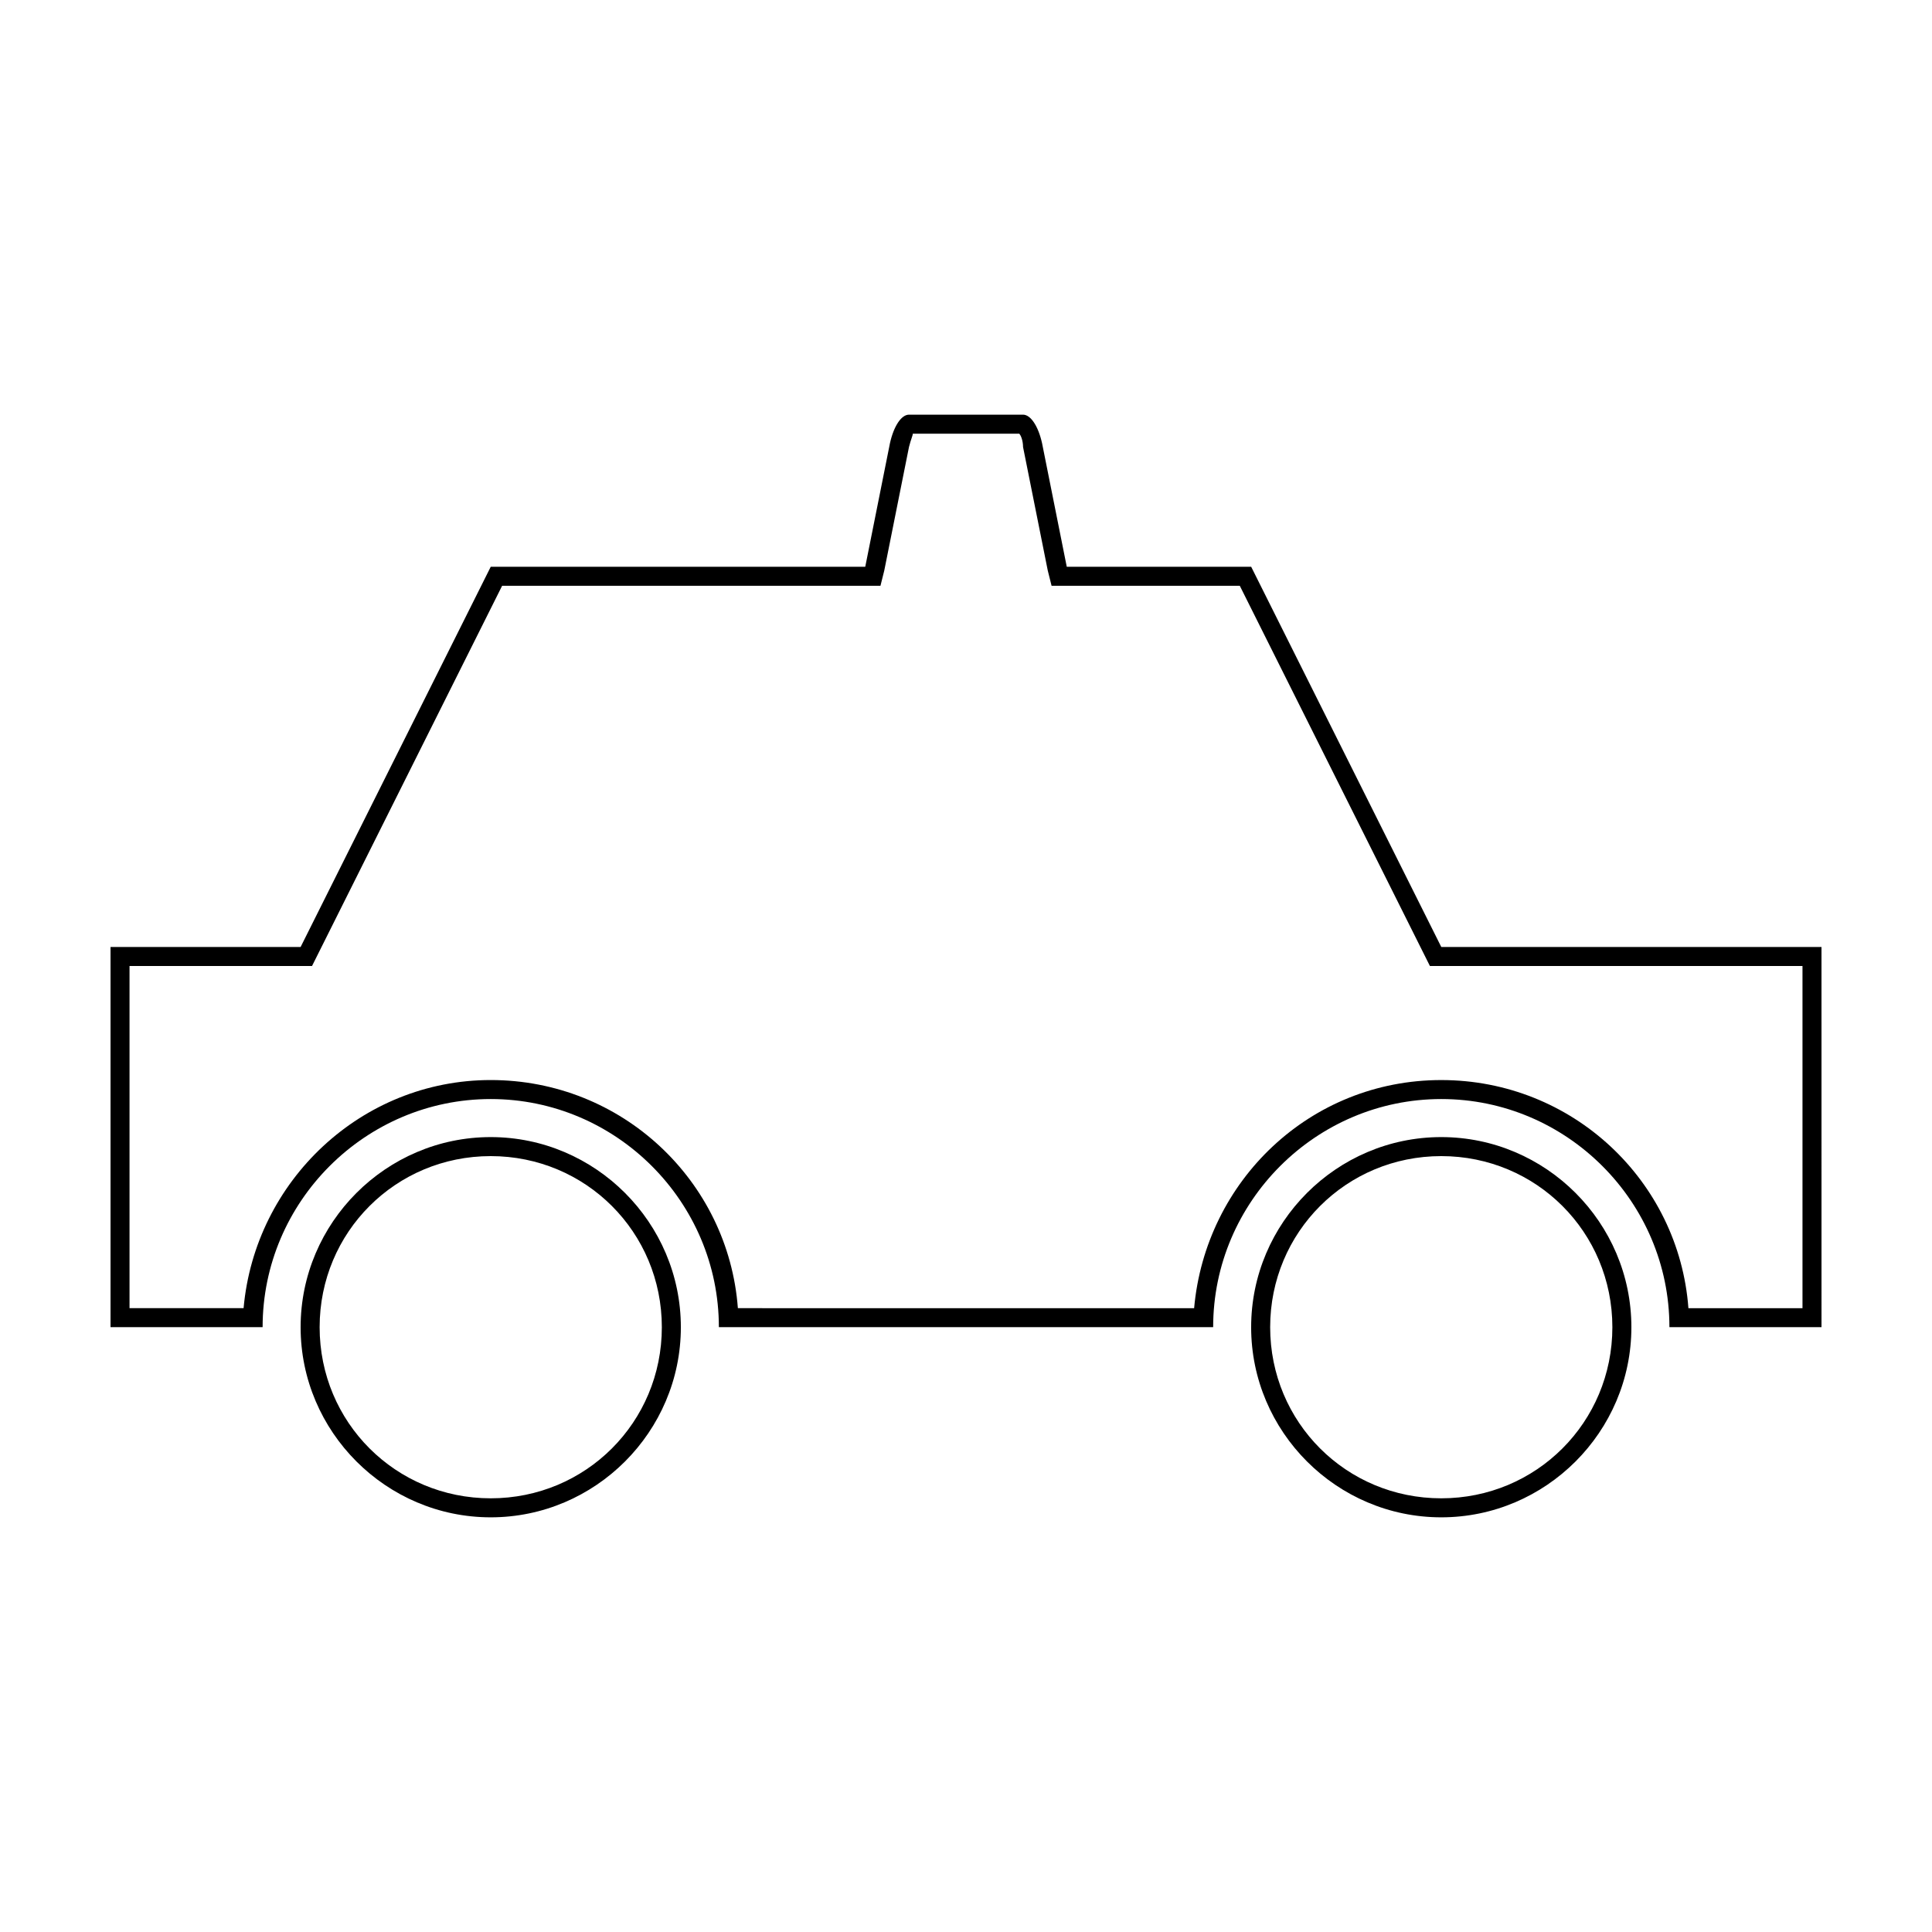 <?xml version="1.0" encoding="UTF-8"?>
<!-- Uploaded to: SVG Repo, www.svgrepo.com, Generator: SVG Repo Mixer Tools -->
<svg fill="#000000" width="800px" height="800px" version="1.1" viewBox="144 144 512 512" xmlns="http://www.w3.org/2000/svg">
 <g>
  <path d="m414.11 258.93c0.504 0.504 1.008 2.016 1.008 3.527l6.551 32.746 1.008 4.031h49.879l48.871 97.738 1.512 3.023h98.738v90.688h-30.23c-2.519-33.754-30.73-60.457-65.496-60.457-34.762 0-62.473 26.703-65.496 60.457l-120.91-0.004c-2.519-33.754-30.73-60.457-65.496-60.457-34.258 0-62.473 26.703-65.496 60.457h-30.227v-90.684h48.367l1.512-3.023 48.867-97.738h100.26l1.008-4.031 6.551-32.746c0.504-2.016 1.008-3.023 1.008-3.527h28.211m1.008-5.039h-30.23c-2.016 0-4.031 3.023-5.039 7.559l-6.547 32.746h-99.25l-50.383 100.76h-50.379v100.76h40.305c0-33.25 27.207-60.457 60.457-60.457s60.457 27.207 60.457 60.457h130.99c0-33.25 27.207-60.457 60.457-60.457s60.457 27.207 60.457 60.457h40.305l-0.004-100.76h-100.76l-50.379-100.76h-48.871l-6.547-32.75c-1.008-4.531-3.023-7.555-5.039-7.555z"/>
  <path d="m274.05 450.38c25.191 0 45.344 20.152 45.344 45.344s-20.152 45.344-45.344 45.344-45.344-20.152-45.344-45.344 20.152-45.344 45.344-45.344m0-5.039c-27.711 0-50.383 22.672-50.383 50.383 0 27.711 22.672 50.383 50.383 50.383s50.383-22.672 50.383-50.383c-0.004-27.711-22.676-50.383-50.383-50.383z"/>
  <path d="m525.95 450.38c25.191 0 45.344 20.152 45.344 45.344s-20.152 45.344-45.344 45.344c-25.191 0-45.344-20.152-45.344-45.344 0.004-25.191 20.156-45.344 45.344-45.344m0-5.039c-27.711 0-50.383 22.672-50.383 50.383 0 27.711 22.672 50.383 50.383 50.383 27.711 0 50.383-22.672 50.383-50.383 0-27.711-22.672-50.383-50.383-50.383z"/>
 </g>
</svg>